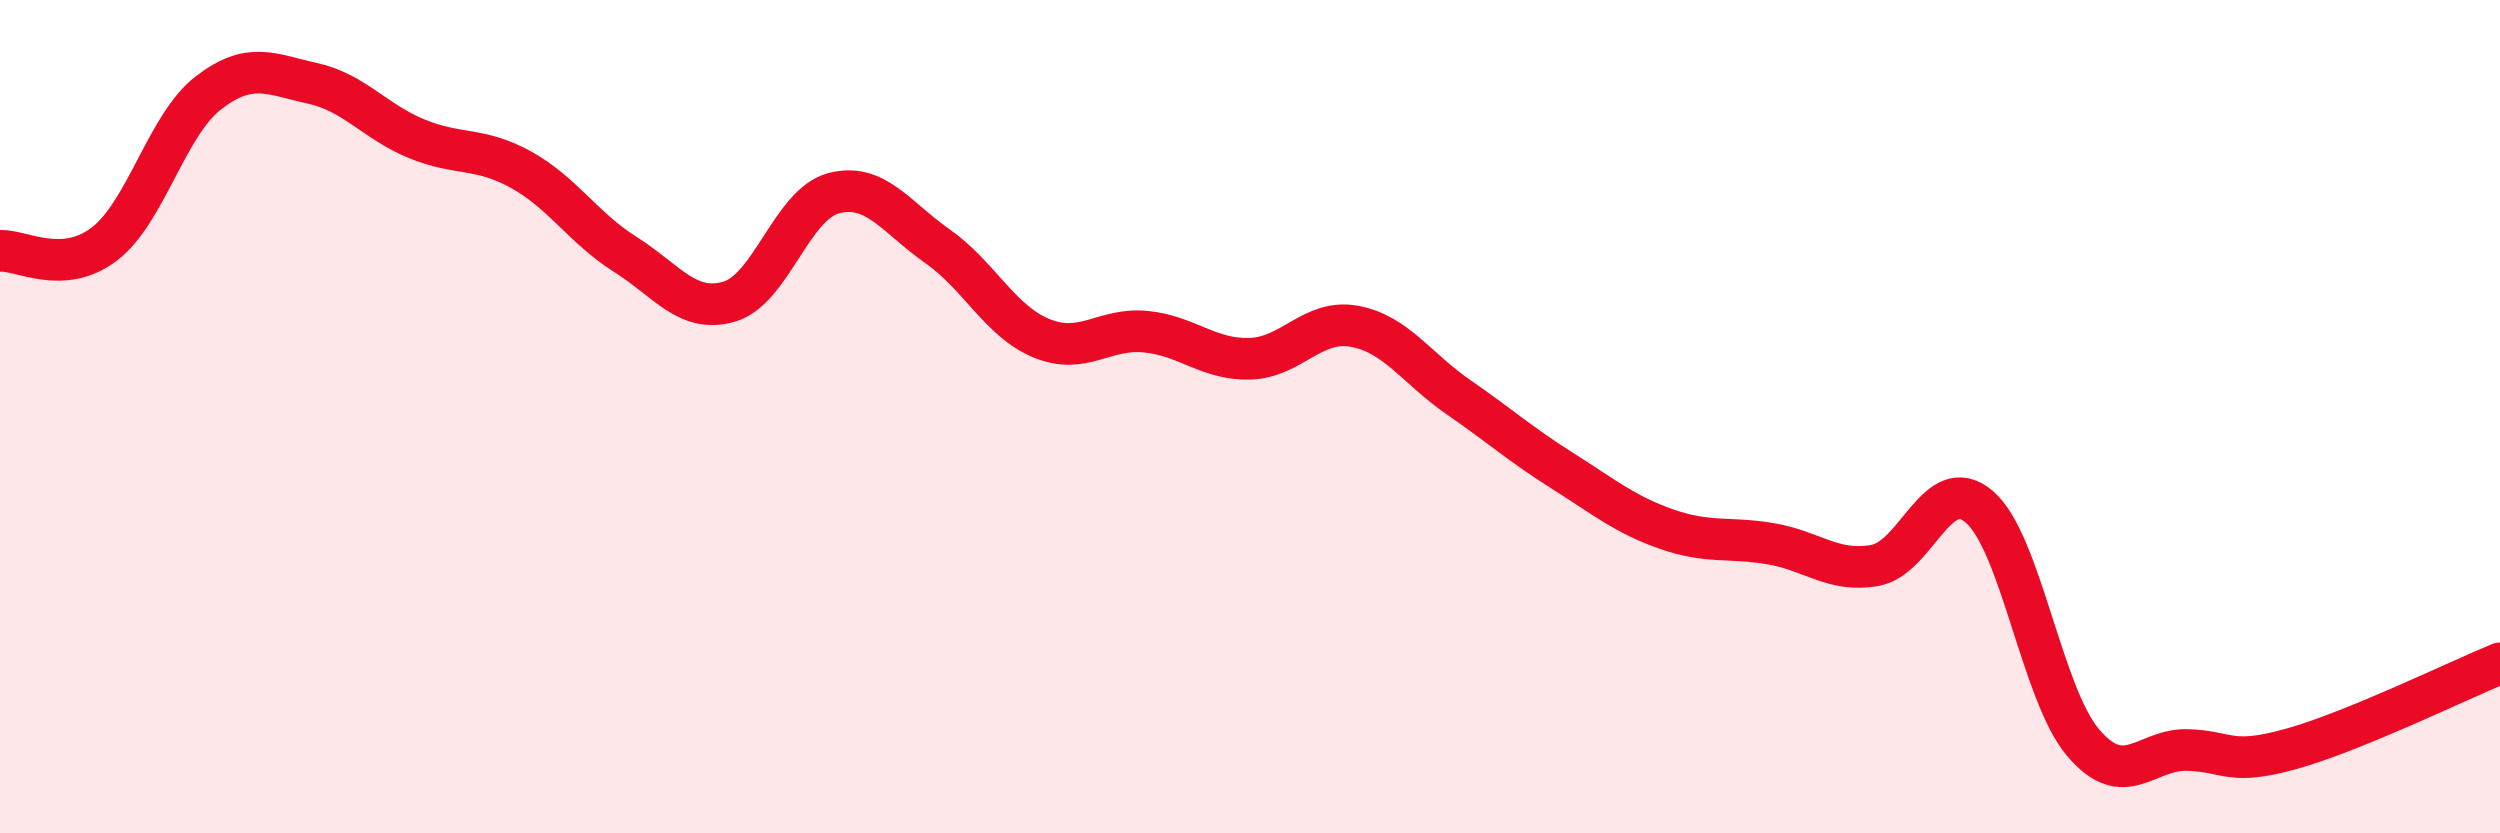 
    <svg width="60" height="20" viewBox="0 0 60 20" xmlns="http://www.w3.org/2000/svg">
      <path
        d="M 0,6.02 C 0.5,5.99 1.5,6.62 2.5,5.86 C 3.5,5.1 4,3 5,2.23 C 6,1.46 6.5,1.78 7.5,2 C 8.5,2.22 9,2.92 10,3.33 C 11,3.74 11.5,3.52 12.5,4.07 C 13.5,4.62 14,5.47 15,6.1 C 16,6.73 16.5,7.53 17.5,7.24 C 18.5,6.95 19,4.91 20,4.64 C 21,4.37 21.5,5.21 22.5,5.91 C 23.5,6.61 24,7.71 25,8.12 C 26,8.53 26.5,7.86 27.5,7.96 C 28.5,8.06 29,8.64 30,8.61 C 31,8.58 31.5,7.65 32.5,7.83 C 33.5,8.01 34,8.84 35,9.53 C 36,10.22 36.5,10.67 37.5,11.3 C 38.5,11.93 39,12.35 40,12.7 C 41,13.05 41.5,12.88 42.5,13.05 C 43.5,13.22 44,13.75 45,13.57 C 46,13.39 46.5,11.31 47.5,12.16 C 48.5,13.01 49,16.66 50,17.83 C 51,19 51.5,17.97 52.5,18 C 53.5,18.03 53.5,18.39 55,17.97 C 56.5,17.55 59,16.33 60,15.92L60 20L0 20Z"
        fill="#EB0A25"
        opacity="0.1"
        stroke-linecap="round"
        stroke-linejoin="round"
      />
      <path
        d="M 0,6.02 C 0.5,5.99 1.5,6.62 2.5,5.86 C 3.5,5.1 4,3 5,2.23 C 6,1.46 6.5,1.78 7.5,2 C 8.5,2.22 9,2.92 10,3.33 C 11,3.74 11.5,3.52 12.5,4.07 C 13.5,4.62 14,5.47 15,6.1 C 16,6.73 16.5,7.53 17.5,7.24 C 18.5,6.95 19,4.91 20,4.64 C 21,4.37 21.5,5.21 22.5,5.91 C 23.5,6.61 24,7.71 25,8.12 C 26,8.53 26.5,7.86 27.5,7.96 C 28.5,8.06 29,8.64 30,8.61 C 31,8.58 31.5,7.65 32.5,7.83 C 33.5,8.01 34,8.84 35,9.53 C 36,10.22 36.5,10.67 37.5,11.3 C 38.5,11.93 39,12.35 40,12.7 C 41,13.05 41.5,12.88 42.5,13.05 C 43.5,13.22 44,13.75 45,13.57 C 46,13.39 46.5,11.31 47.5,12.16 C 48.5,13.01 49,16.66 50,17.83 C 51,19 51.5,17.97 52.5,18 C 53.5,18.03 53.5,18.39 55,17.97 C 56.5,17.55 59,16.33 60,15.92"
        stroke="#EB0A25"
        stroke-width="1"
        fill="none"
        stroke-linecap="round"
        stroke-linejoin="round"
      />
    </svg>
  